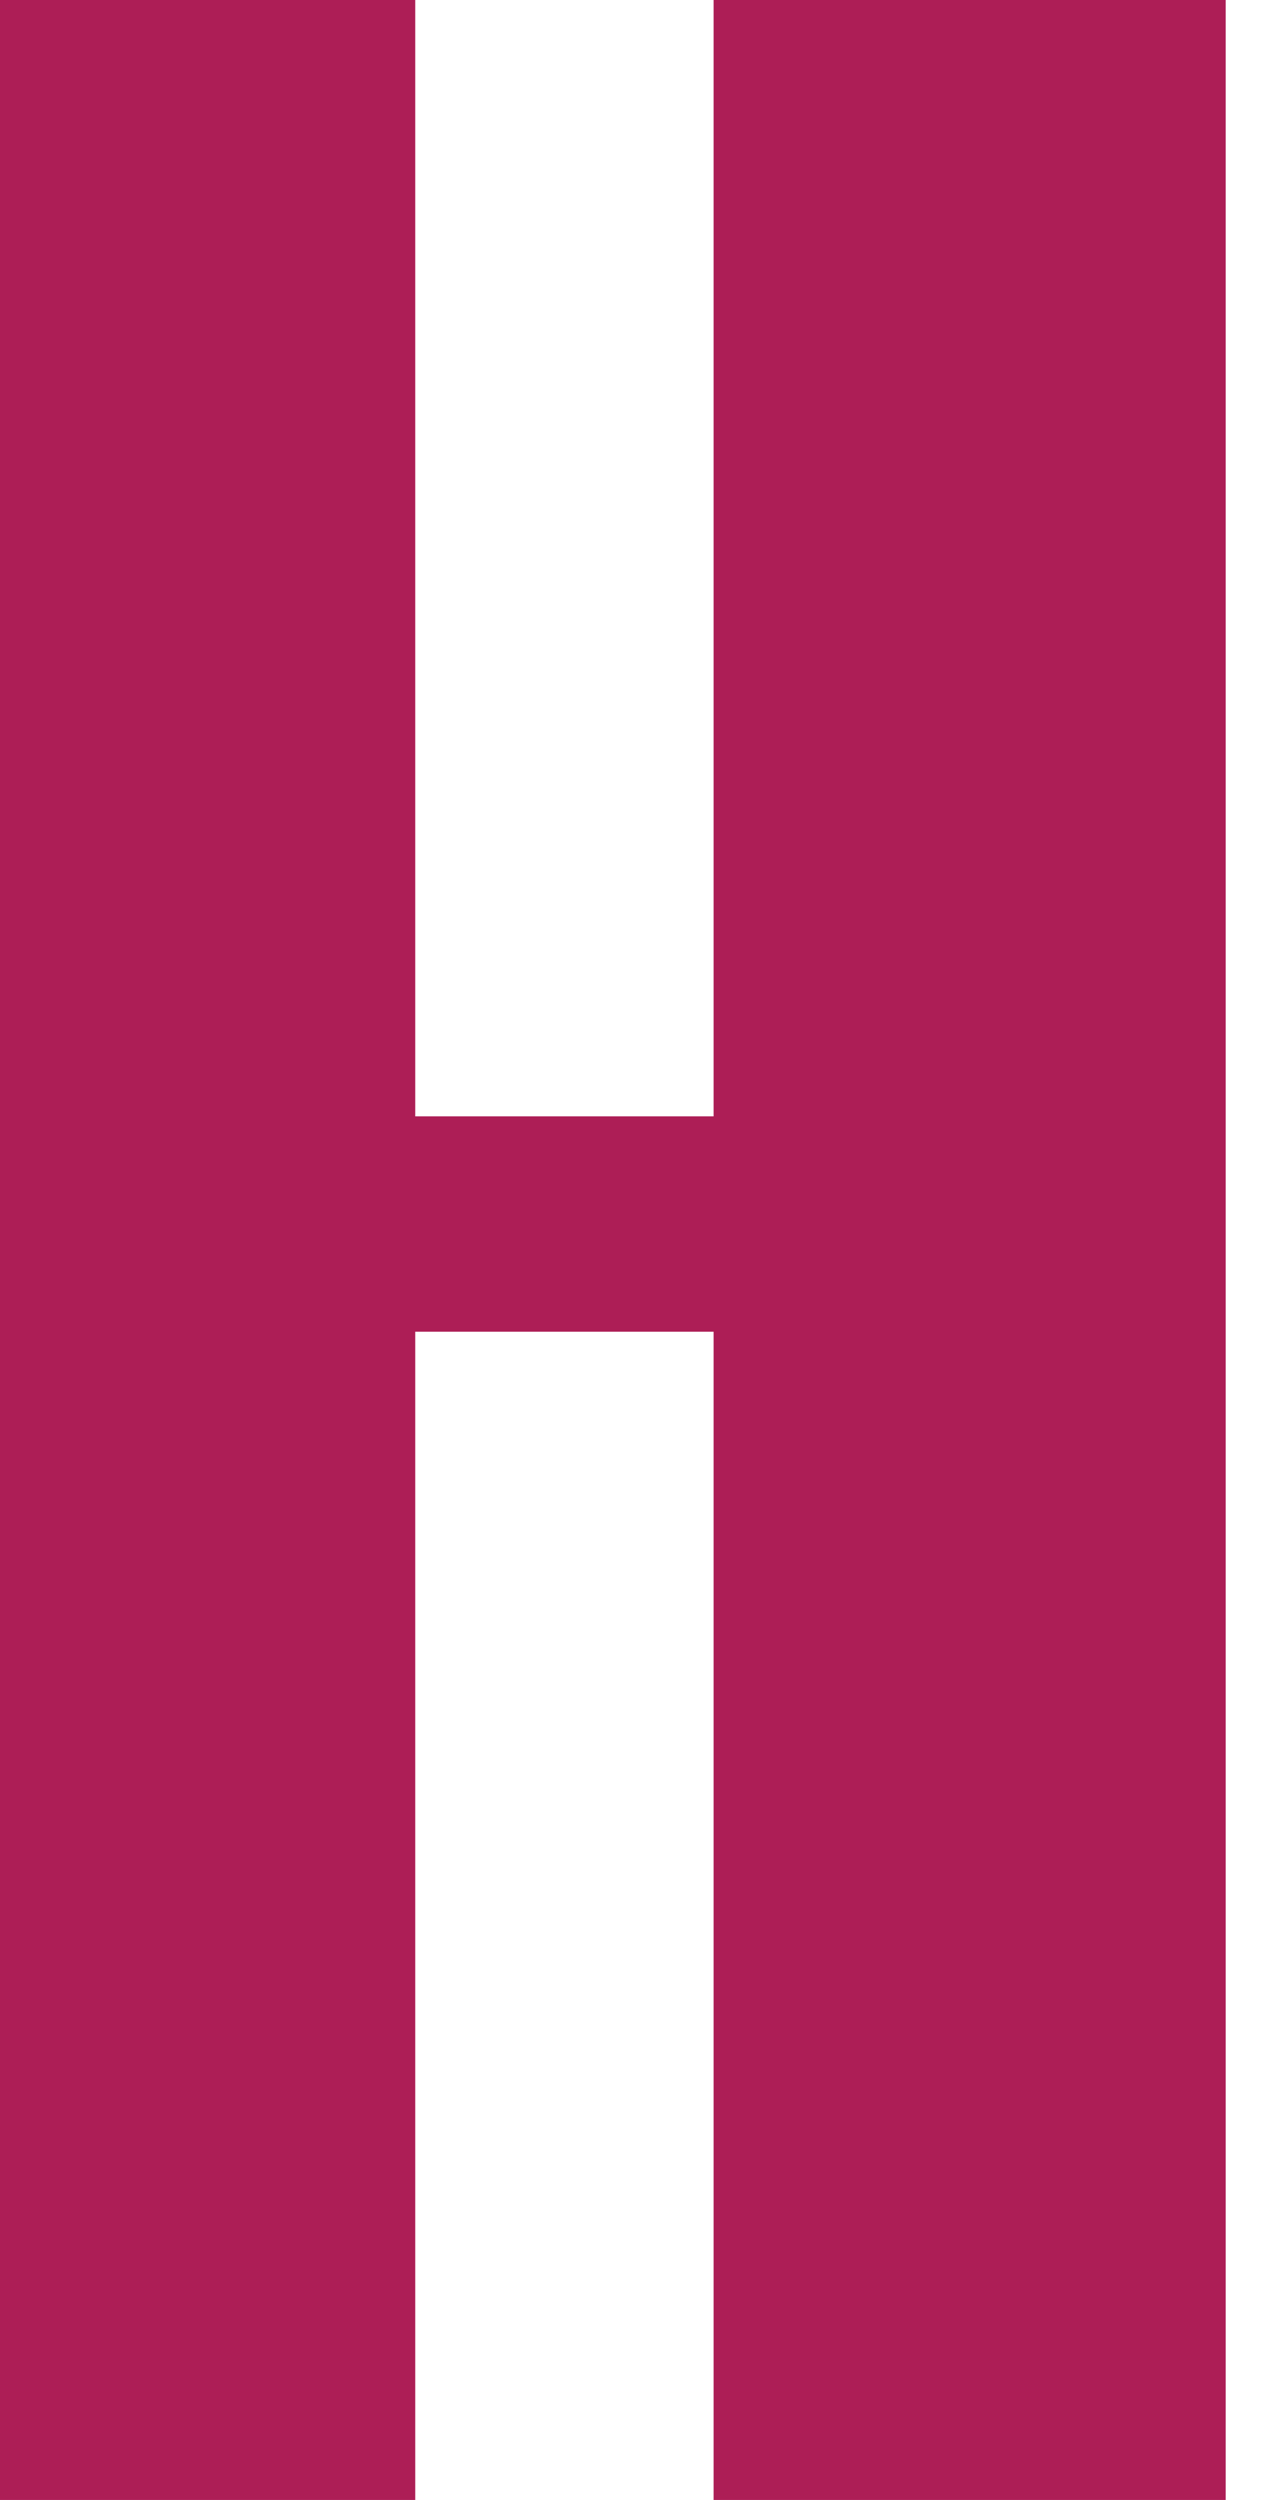 <?xml version="1.0" encoding="UTF-8"?>
<svg xmlns="http://www.w3.org/2000/svg" width="17" height="33" viewBox="0 0 17 33" fill="none">
  <path d="M9.426 0V14.736H5.485V0H0.451H0.444H0V33H0.444H0.451H5.485V17.579H9.426V33H16.19V0H9.426Z" fill="#AD1E56"></path>
</svg>
